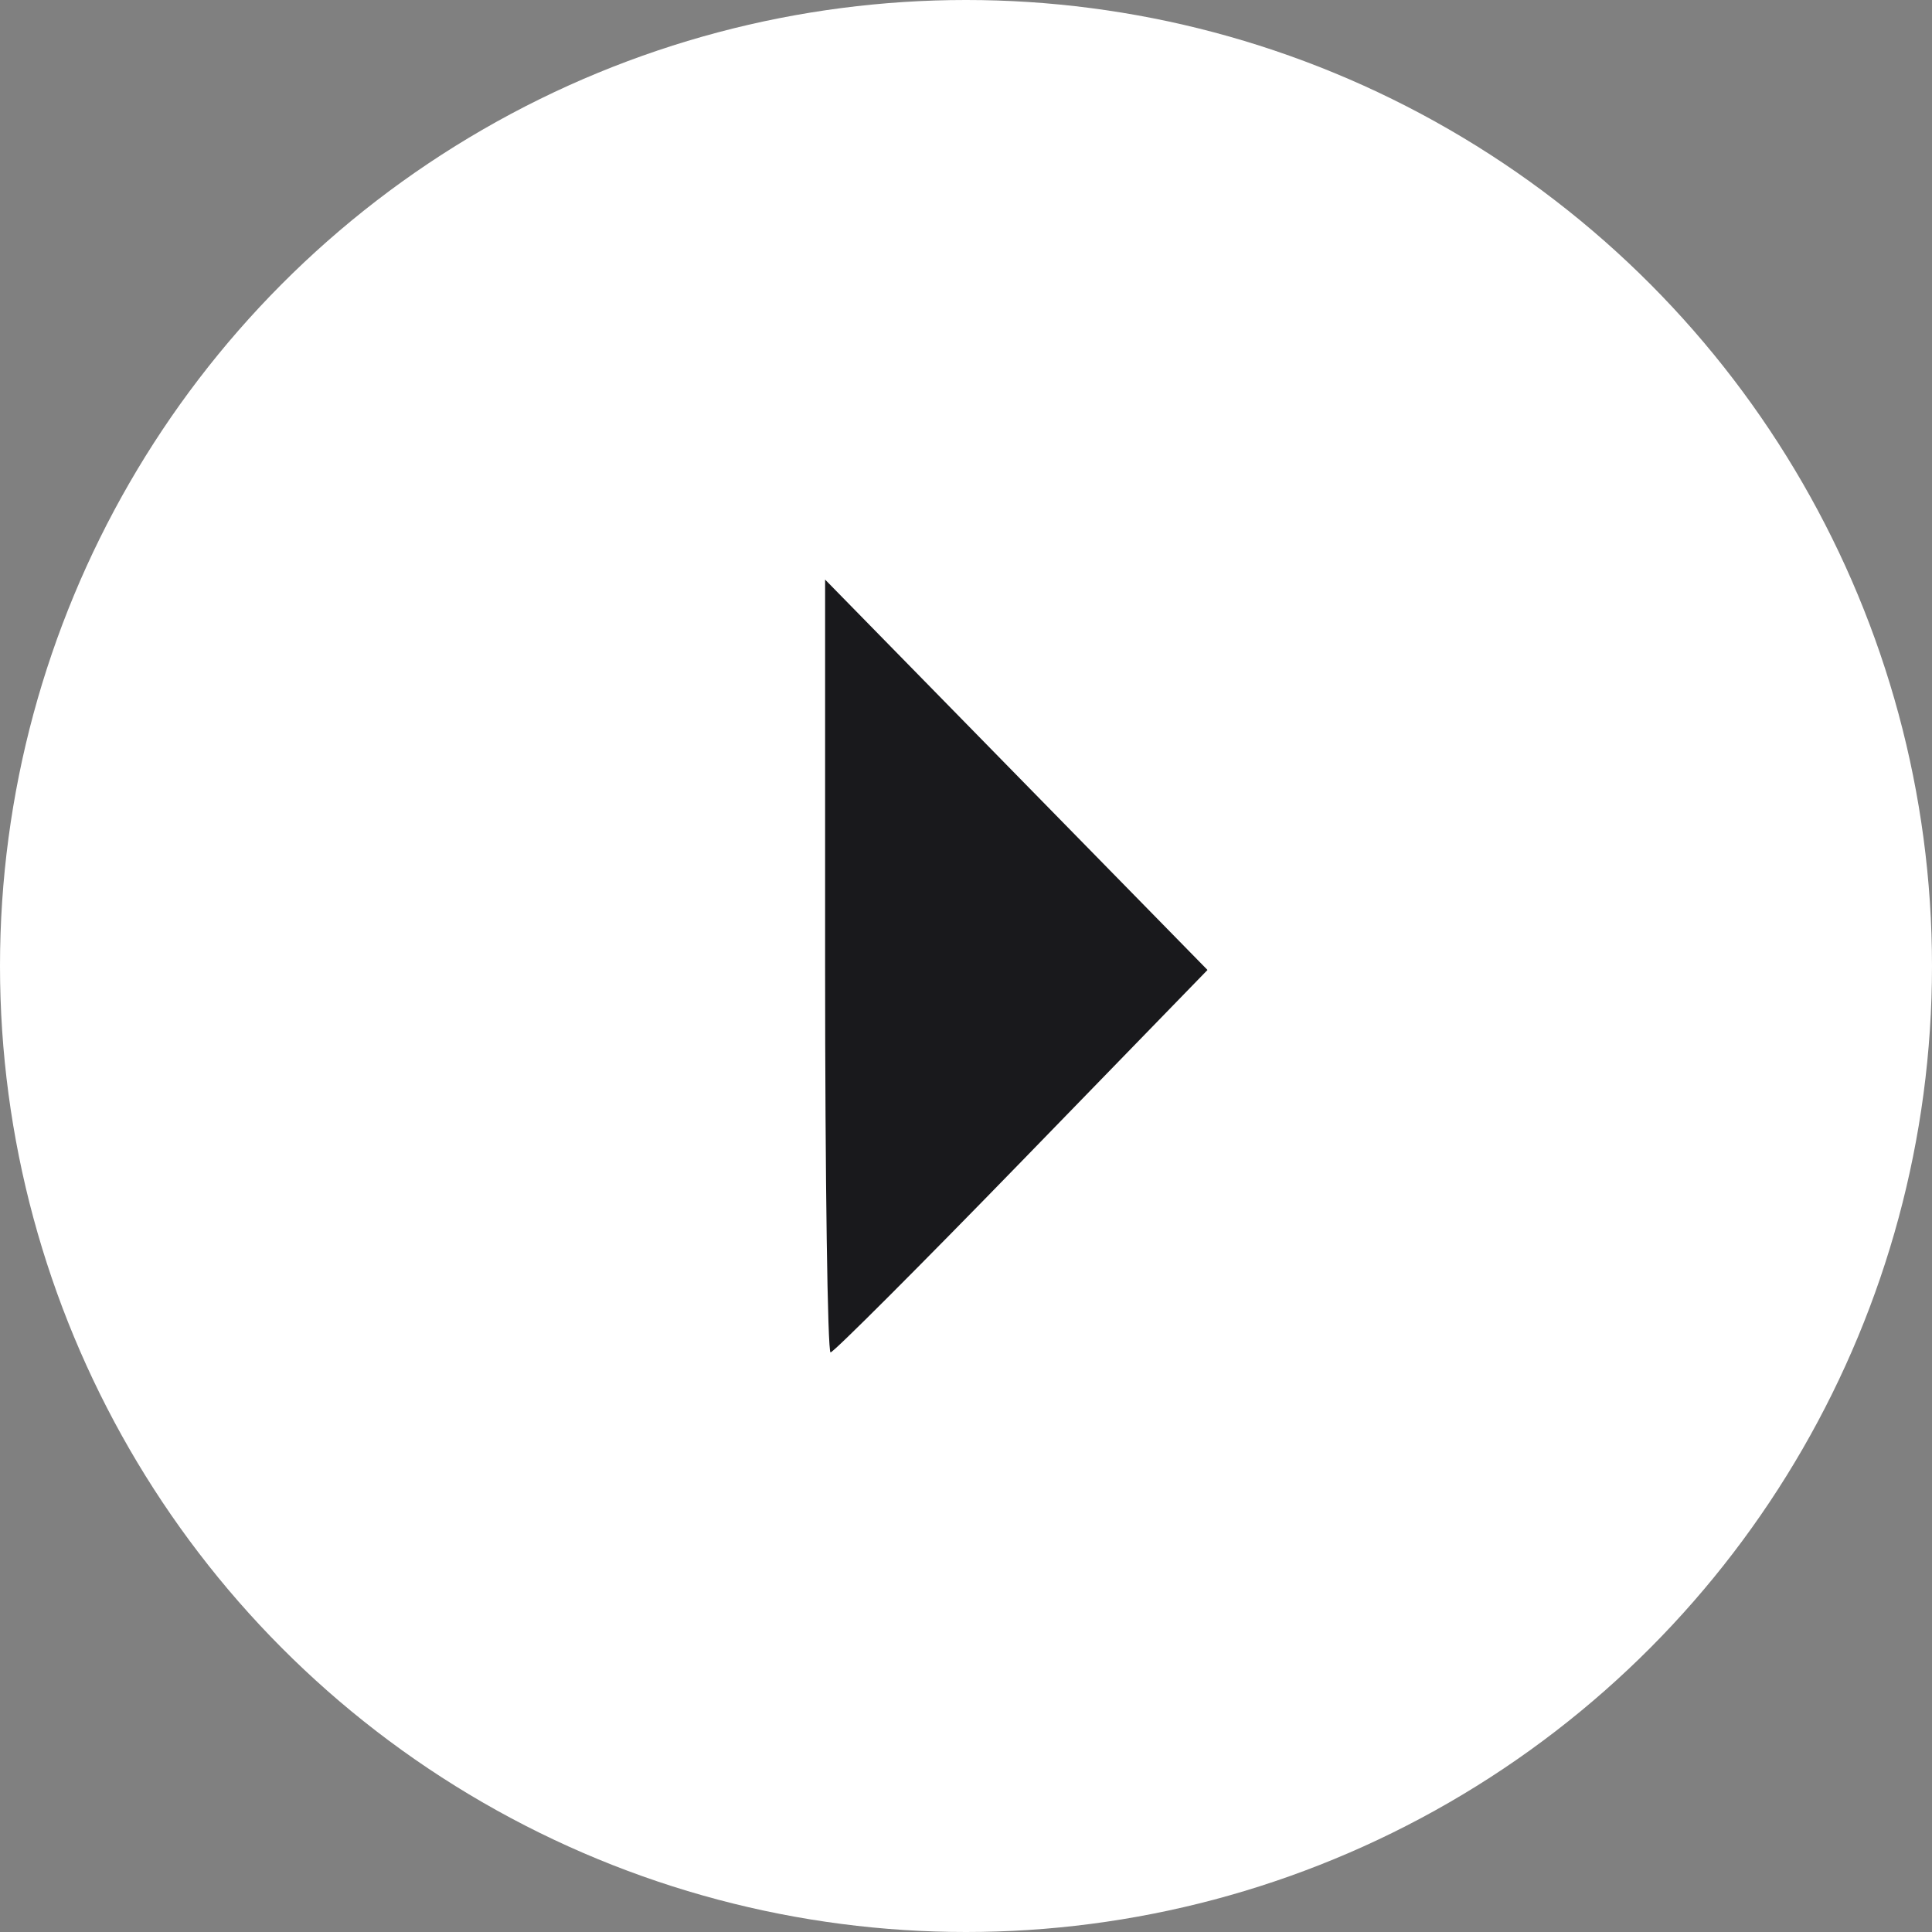 <svg width="40" height="40" viewBox="0 0 40 40" fill="none" xmlns="http://www.w3.org/2000/svg">
<rect x="0" y="0" width="40" height="40" fill="#808080" stroke="none"/>
<circle cx="20" cy="20" r="20" fill="white"/>
<path fill-rule="evenodd" clip-rule="evenodd" d="M21.154 24.041L25 20.082L21.041 16.041L17.083 12L17.083 20C17.083 24.4 17.134 28 17.196 28C17.257 28 19.038 26.218 21.154 24.041Z" fill="#19191C"/>
</svg>
